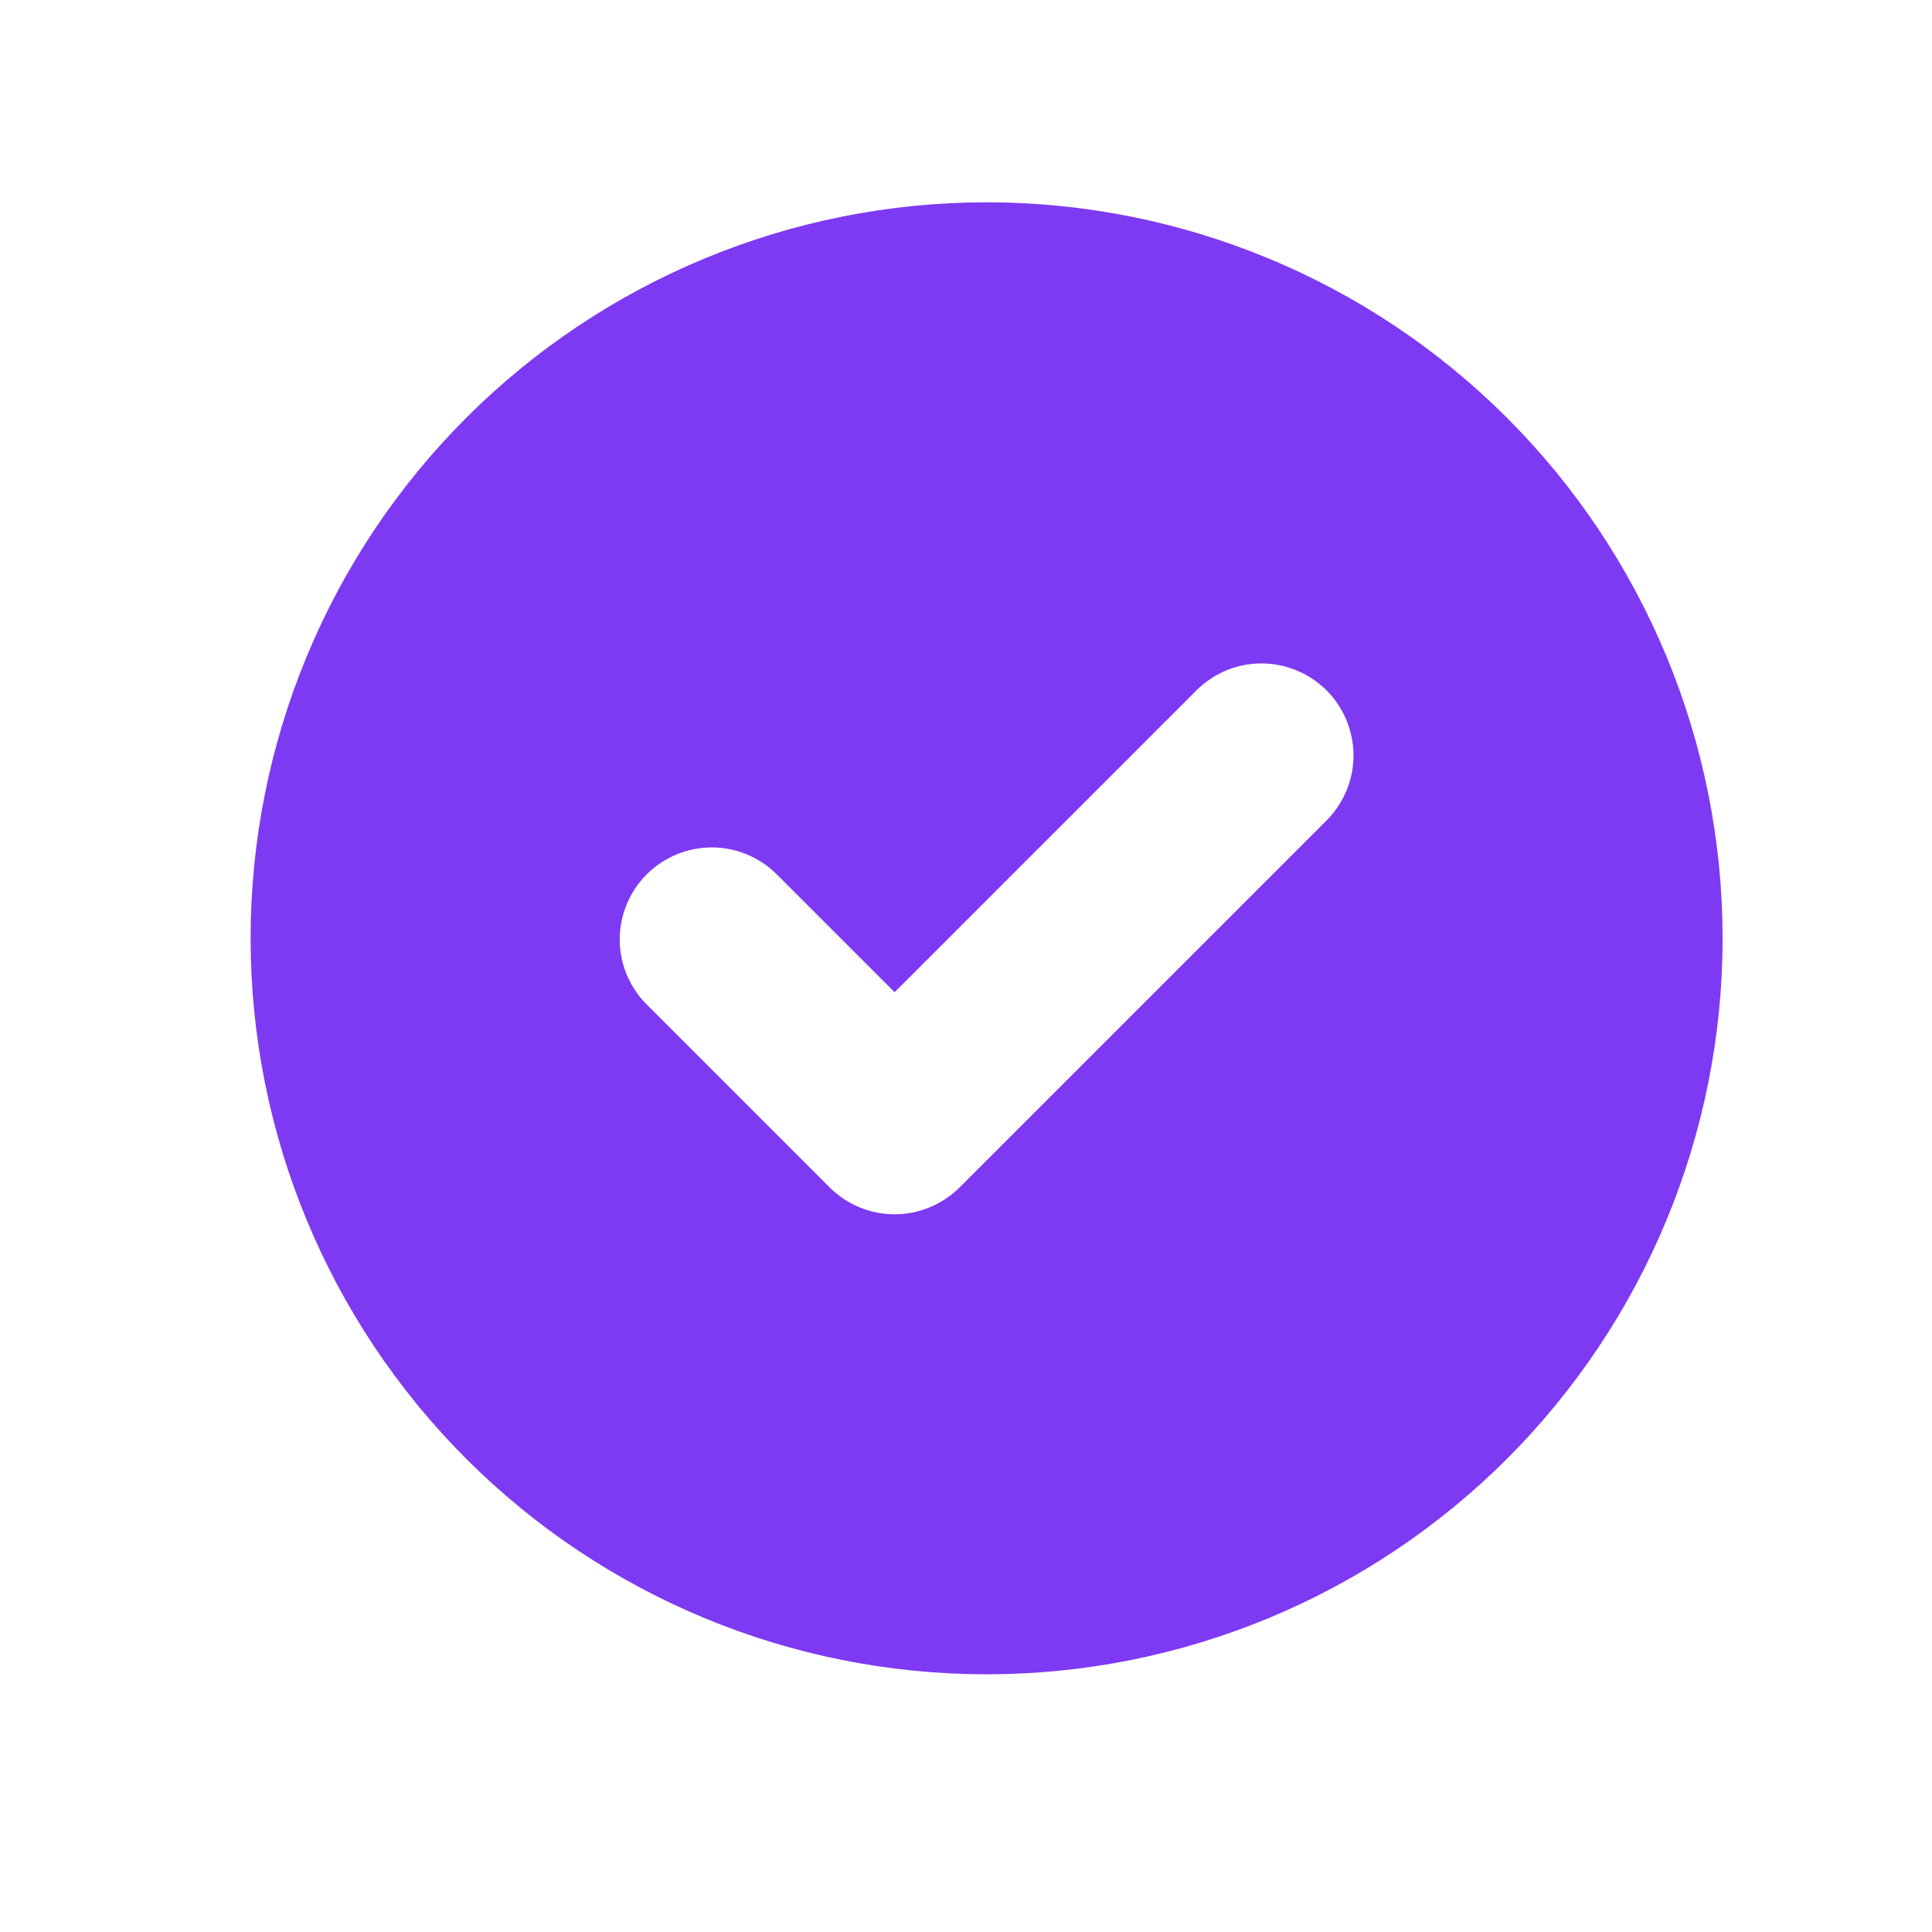 <?xml version="1.0" encoding="UTF-8" standalone="no"?><svg width='21' height='21' viewBox='0 0 21 21' fill='none' xmlns='http://www.w3.org/2000/svg'>
<path fill-rule='evenodd' clip-rule='evenodd' d='M10.724 18.199C12.846 18.199 14.881 17.356 16.381 15.856C17.881 14.355 18.724 12.321 18.724 10.199C18.724 8.077 17.881 6.042 16.381 4.542C14.881 3.042 12.846 2.199 10.724 2.199C8.602 2.199 6.567 3.042 5.067 4.542C3.567 6.042 2.724 8.077 2.724 10.199C2.724 12.321 3.567 14.355 5.067 15.856C6.567 17.356 8.602 18.199 10.724 18.199V18.199ZM14.431 8.906C14.613 8.717 14.714 8.465 14.712 8.203C14.709 7.94 14.604 7.689 14.419 7.504C14.233 7.319 13.983 7.214 13.72 7.211C13.458 7.209 13.206 7.31 13.017 7.492L9.724 10.785L8.431 9.492C8.242 9.31 7.99 9.209 7.728 9.211C7.465 9.214 7.215 9.319 7.029 9.504C6.844 9.69 6.739 9.94 6.736 10.203C6.734 10.465 6.835 10.717 7.017 10.906L9.017 12.906C9.205 13.093 9.459 13.199 9.724 13.199C9.989 13.199 10.243 13.093 10.431 12.906L14.431 8.906V8.906Z' fill='#7E3AF2'/>
</svg>
